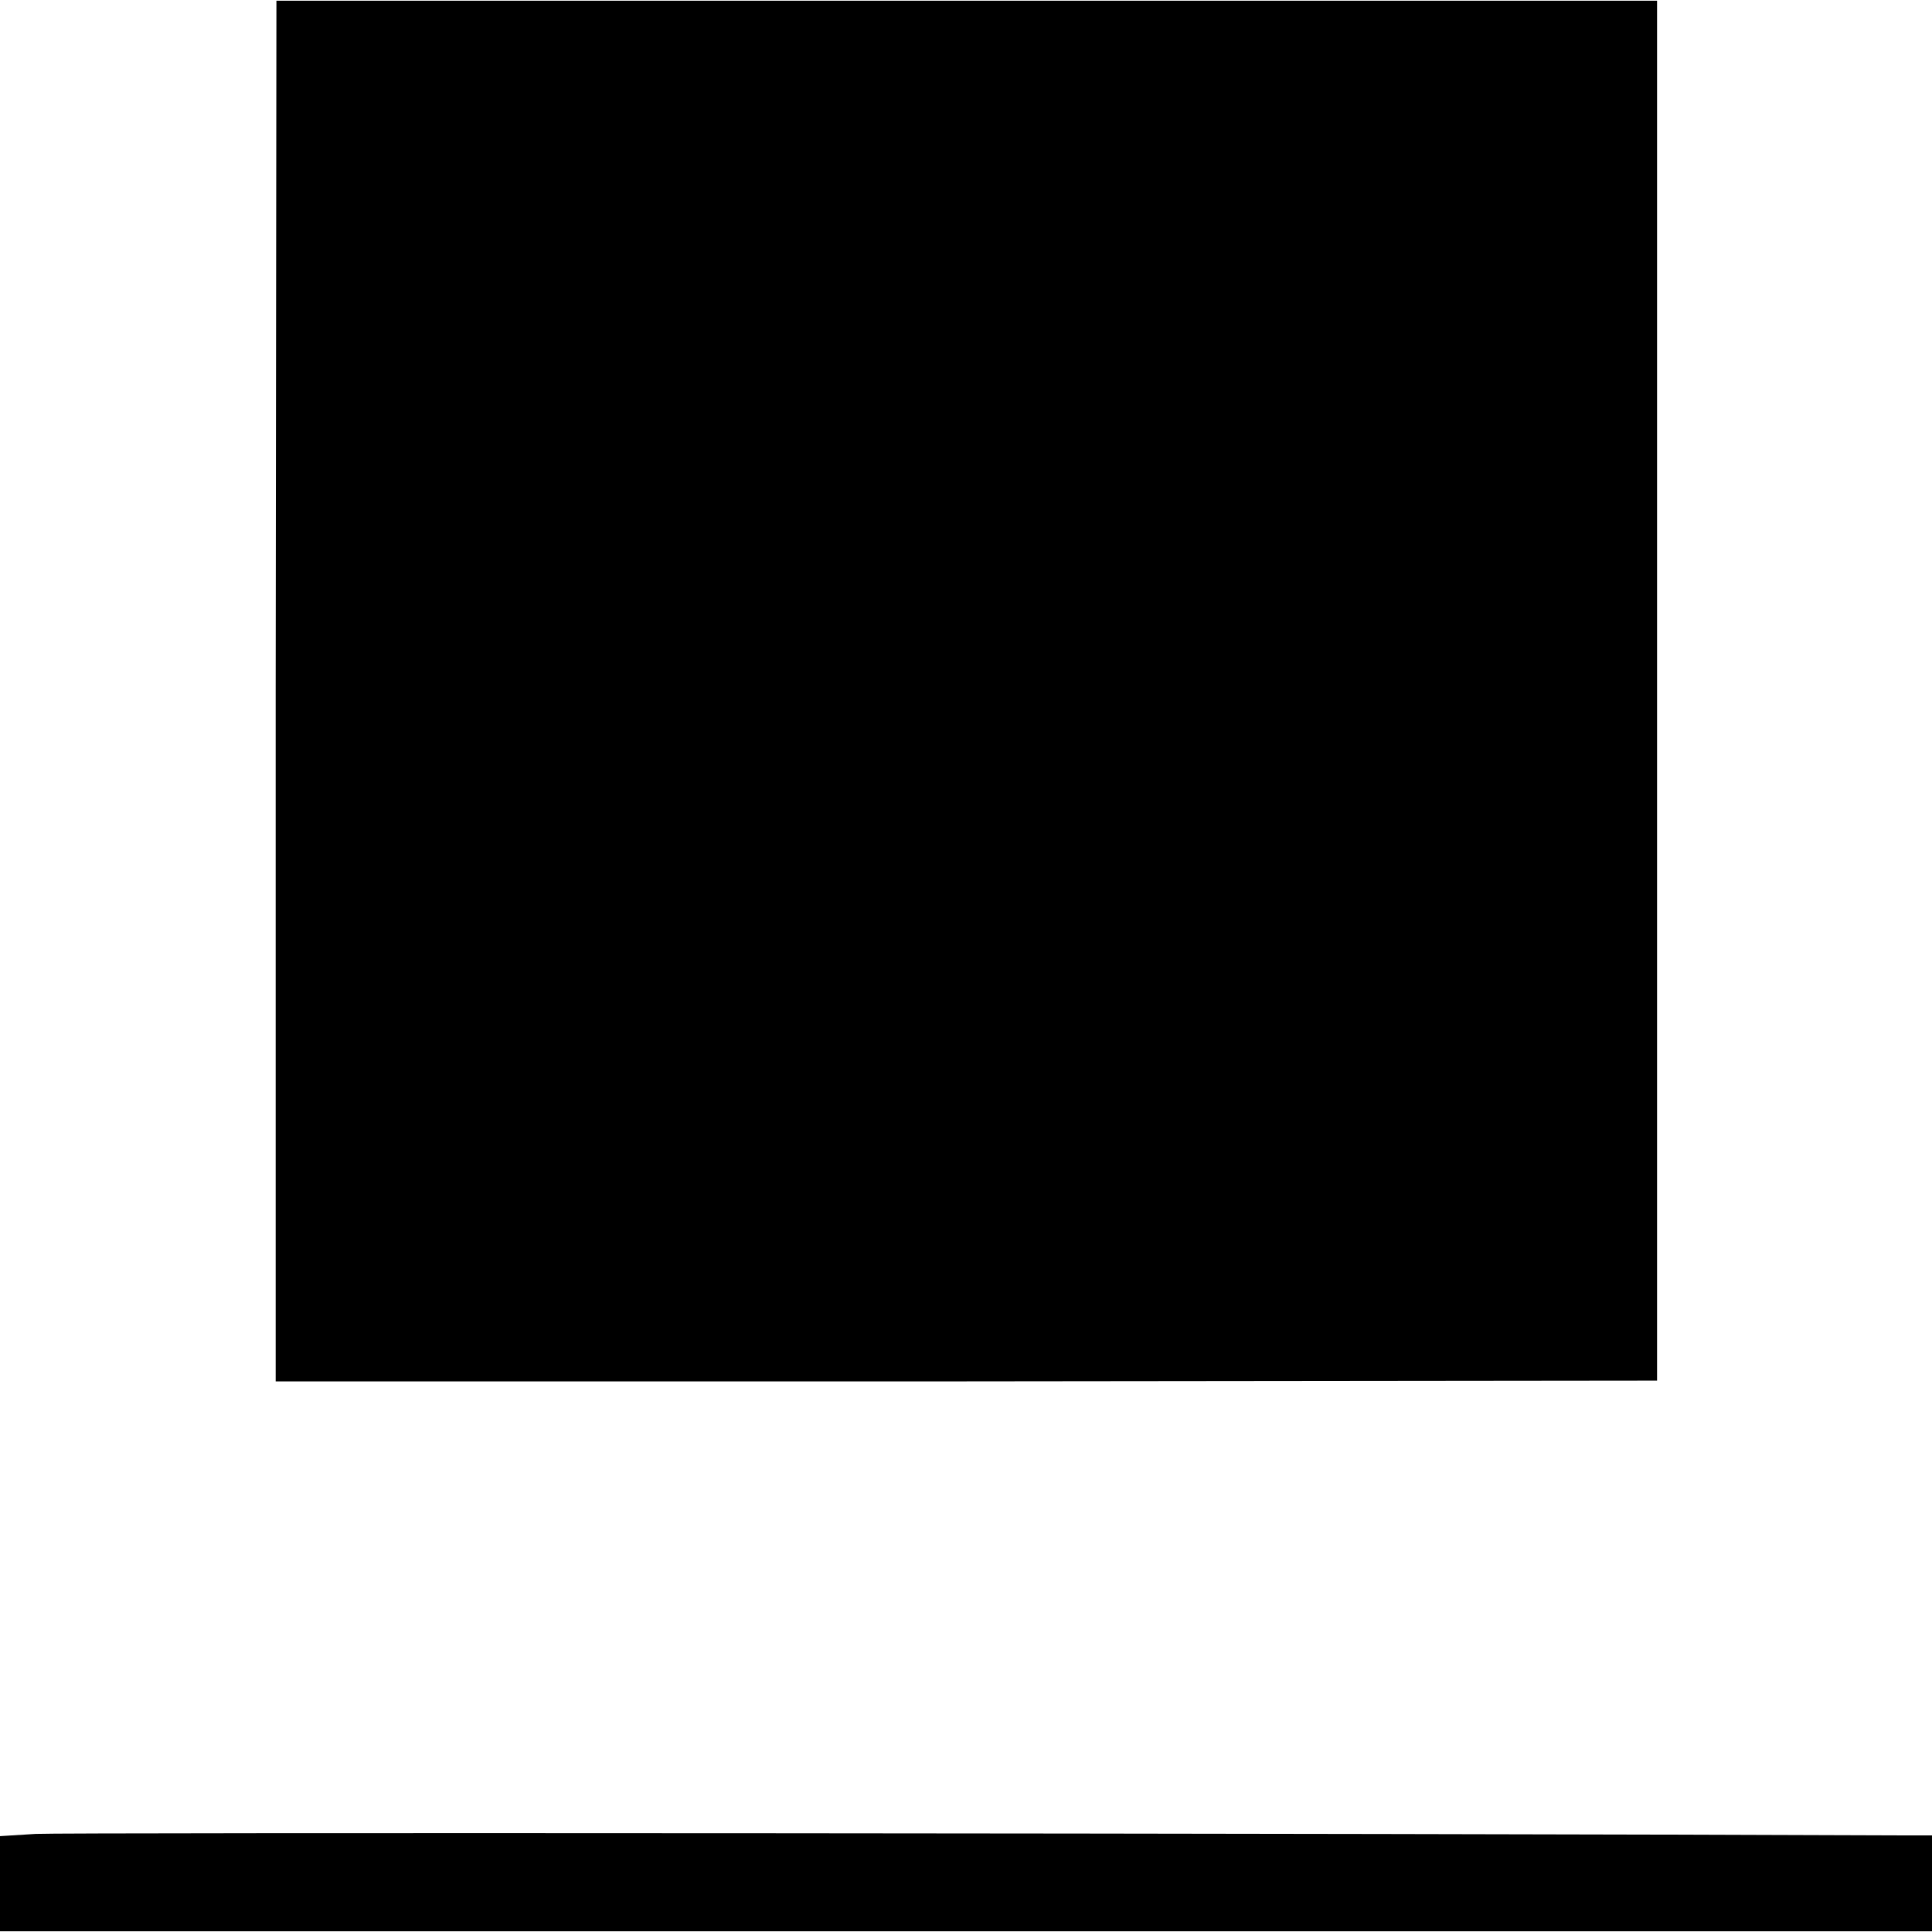 <?xml version="1.0" standalone="no"?>
<!DOCTYPE svg PUBLIC "-//W3C//DTD SVG 20010904//EN"
 "http://www.w3.org/TR/2001/REC-SVG-20010904/DTD/svg10.dtd">
<svg version="1.0" xmlns="http://www.w3.org/2000/svg"
 width="260pt" height="260pt" viewBox="0 0 260 260"
 preserveAspectRatio="xMidYMid meet">
<g transform="translate(0,260) scale(0.1,-0.1)"
fill="#000000" stroke="none">
<path d="M371 1670 l0 -929 930 0 929 1 0 928 0 929 -929 0 -929 0 -1 -929z"/>
<path d="M48 132 l-48 -3 0 -64 0 -64 1300 0 1300 0 0 65 0 64 -47 0 c-726 3
-2471 4 -2505 2z"/>
</g>
</svg>
